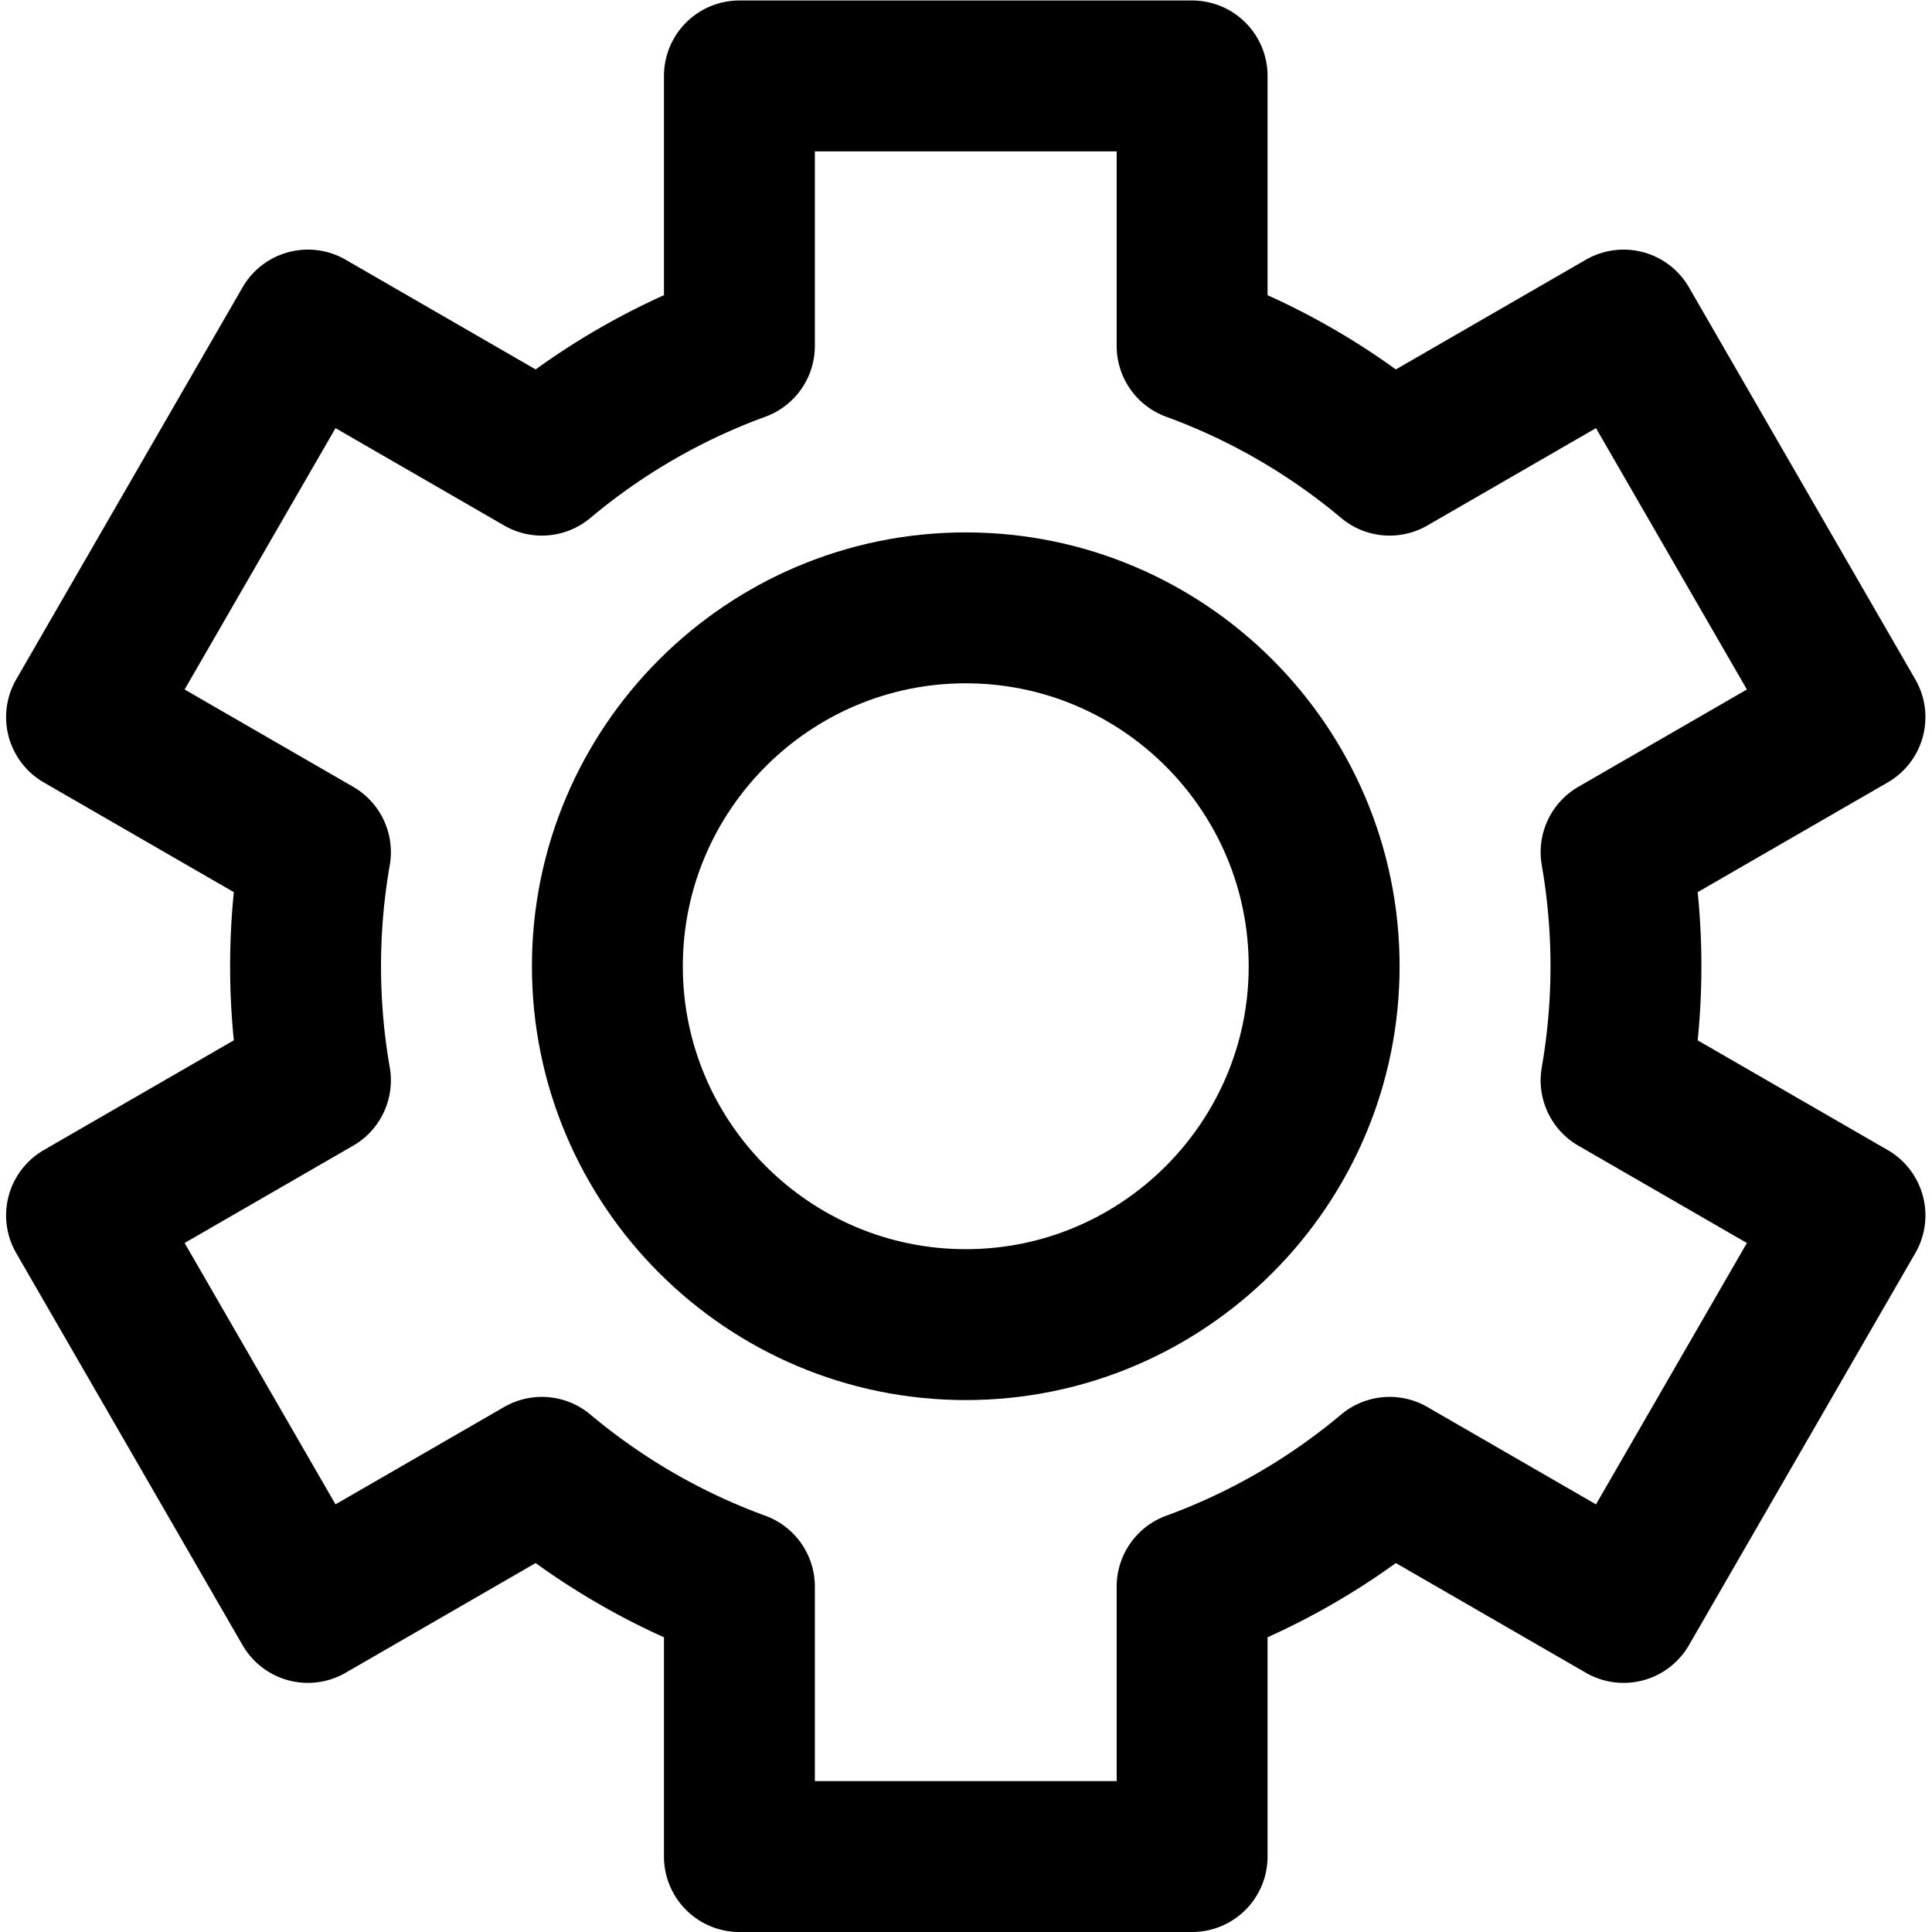<svg xmlns="http://www.w3.org/2000/svg" version="1.1" xmlns:xlink="http://www.w3.org/1999/xlink" width="512" height="512" x="0" y="0" viewBox="0 0 682.667 682.667" style="enable-background:new 0 0 512 512" xml:space="preserve" class="advantages__item_icon"><g><defs><clipPath id="a" clipPathUnits="userSpaceOnUse"><path d="M0 512h512V0H0Z" fill="#000000" opacity="1" data-original="#000000"></path></clipPath></defs><g clip-path="url(#a)" transform="matrix(1.333 0 0 -1.333 0 682.667)"><path d="M0 0c0 10.315-.9 20.42-2.612 30.246l61.994 35.792-60 103.924-62.02-35.808c-15.421 12.93-33.097 23.256-52.362 30.287V236h-120v-71.559c-19.265-7.031-36.941-17.357-52.362-30.287l-62.02 35.808-60-103.924 61.994-35.792A176.095 176.095 0 0 1-350 0c0-10.315.9-20.42 2.612-30.246l-61.994-35.792 60-103.924 62.02 35.808c15.421-12.93 33.097-23.256 52.362-30.287V-236h120v71.559c19.265 7.031 36.941 17.357 52.362 30.287l62.02-35.808 60 103.924-61.994 35.792A176.095 176.095 0 0 1 0 0Z" style="stroke-width:40;stroke-linecap:round;stroke-linejoin:round;stroke-miterlimit:10;stroke-dasharray:none;stroke-opacity:1" transform="translate(431 256)" fill="none" stroke="#000000" stroke-width="40" stroke-linecap="round" stroke-linejoin="round" stroke-miterlimit="10" stroke-dasharray="none" stroke-opacity="" data-original="#000000" class=""></path><path d="M0 0c-52.383 0-95-42.617-95-95s42.617-95 95-95 95 42.617 95 95S52.383 0 0 0Z" style="stroke-width:40;stroke-linecap:round;stroke-linejoin:round;stroke-miterlimit:10;stroke-dasharray:none;stroke-opacity:1" transform="translate(256 351)" fill="none" stroke="#000000" stroke-width="40" stroke-linecap="round" stroke-linejoin="round" stroke-miterlimit="10" stroke-dasharray="none" stroke-opacity="" data-original="#000000" class=""></path></g></g></svg>
